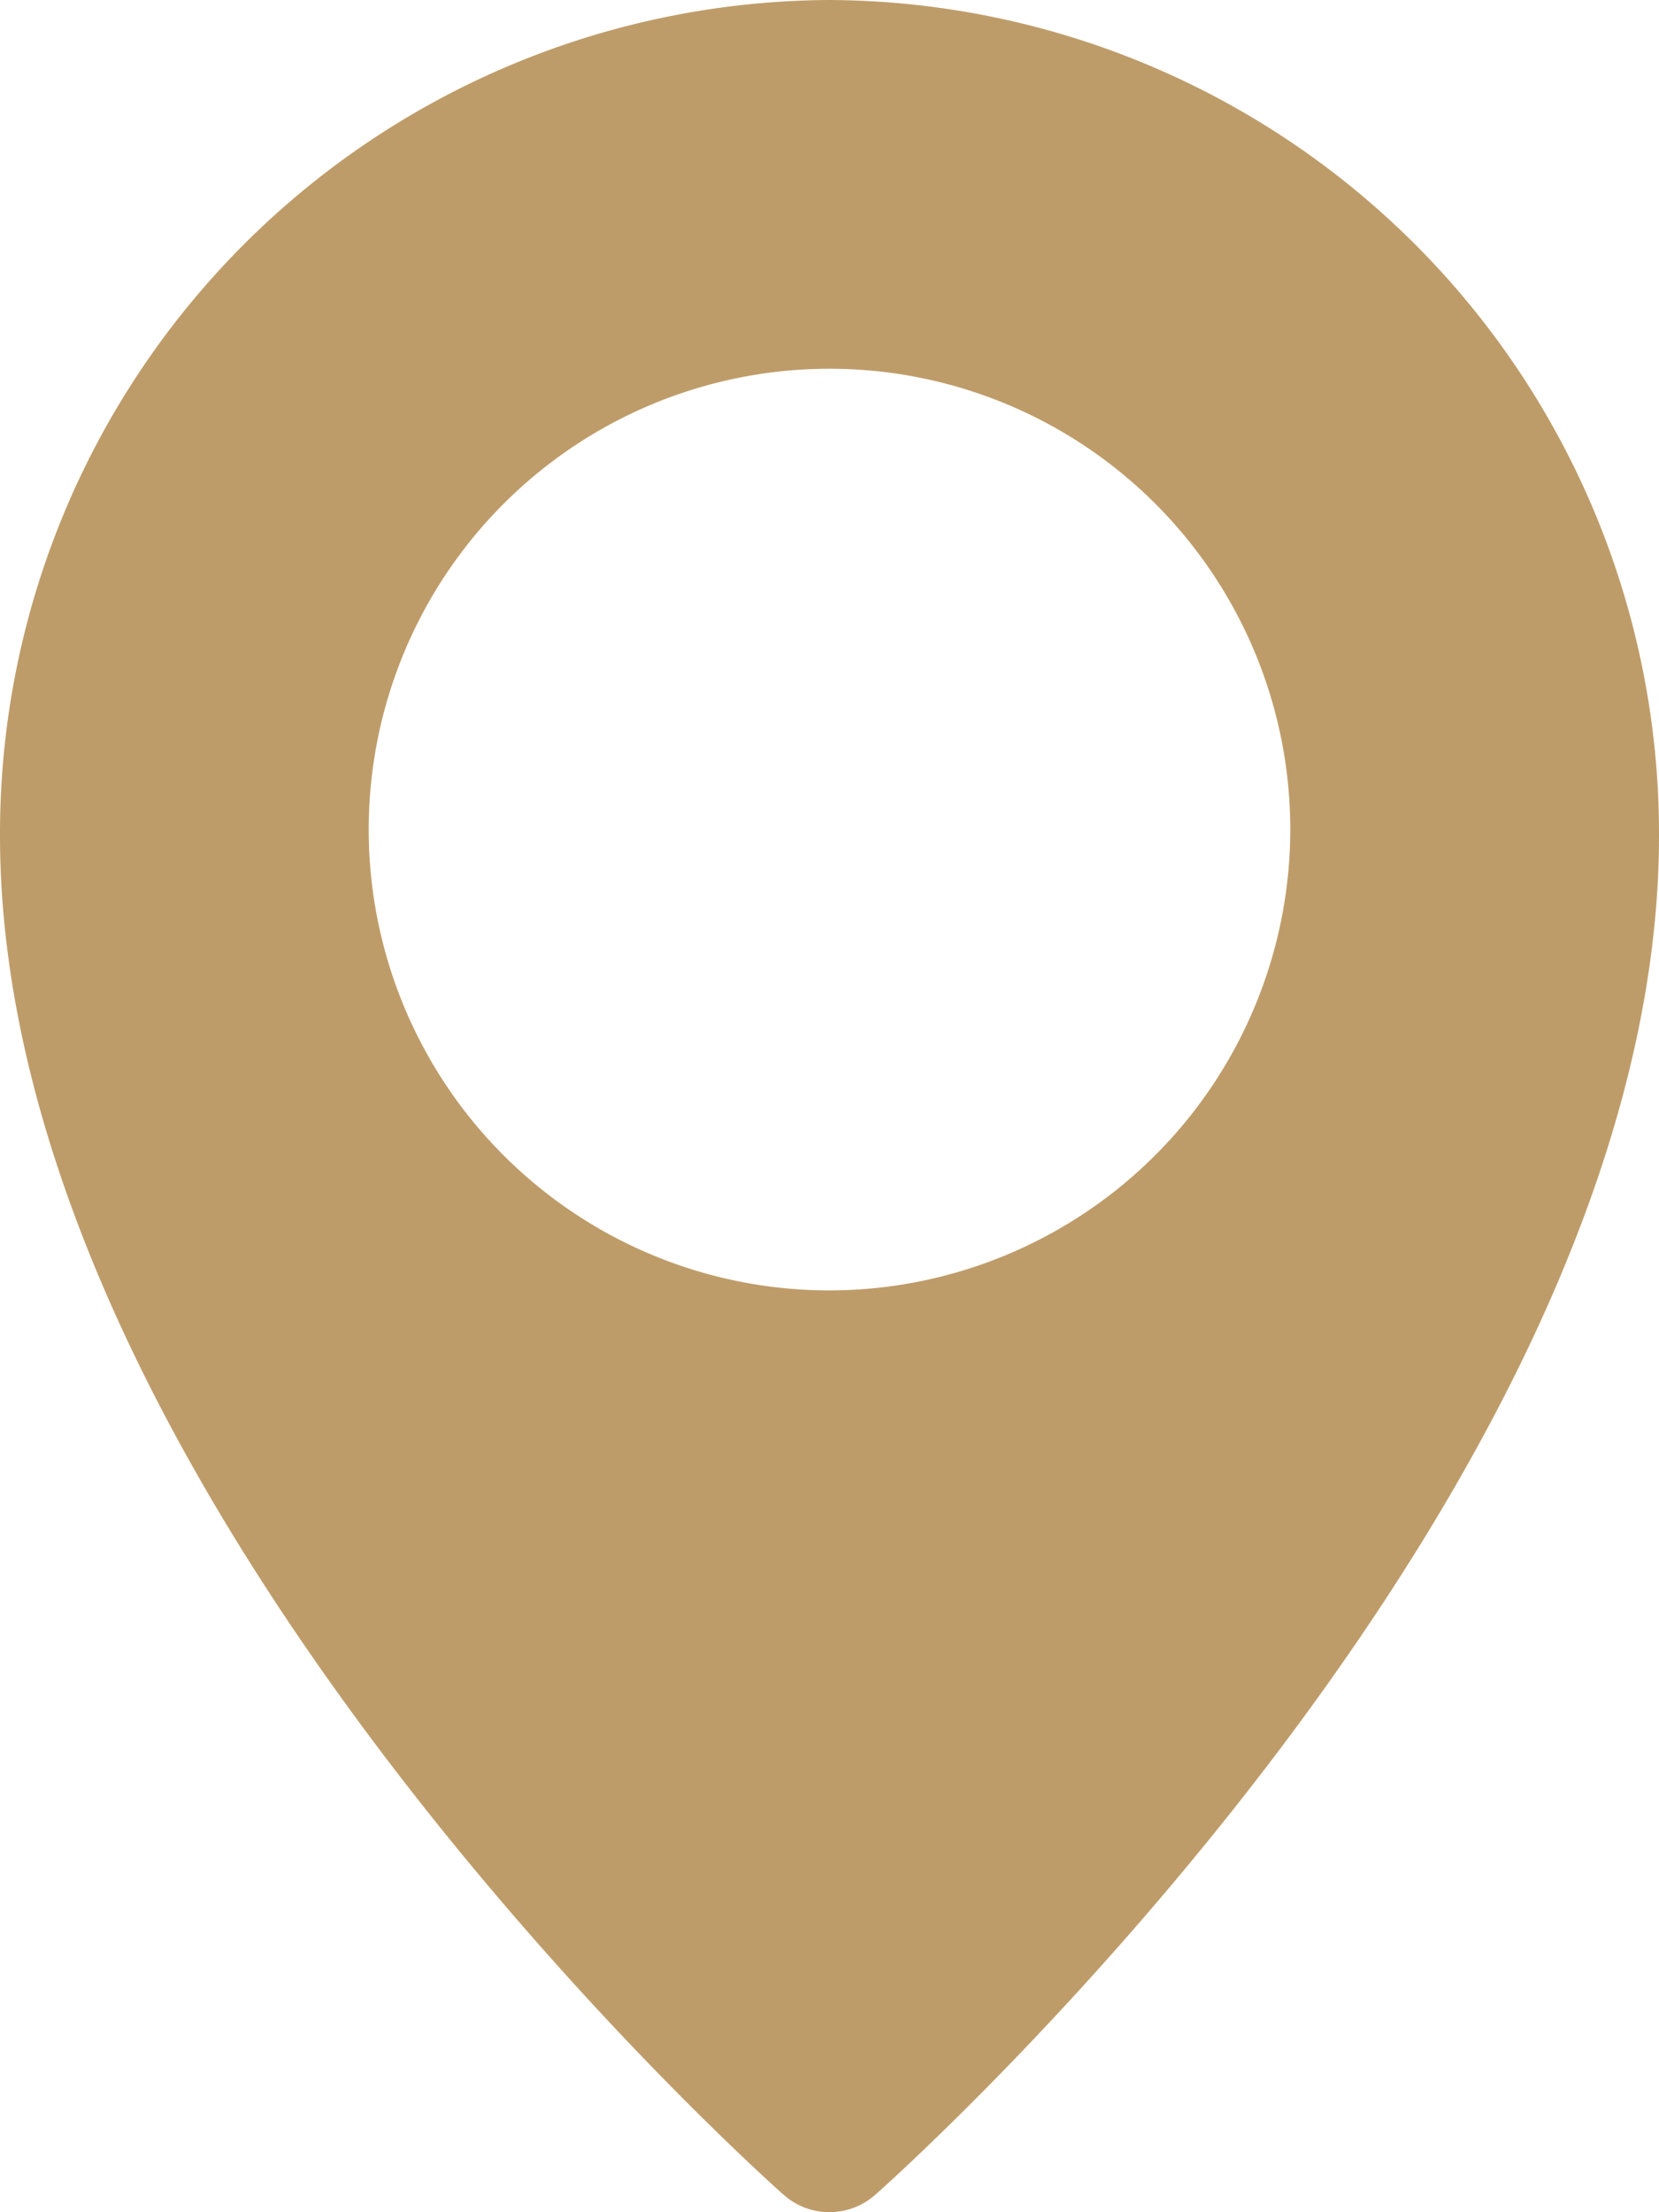 <svg xmlns="http://www.w3.org/2000/svg" width="12" height="16" viewBox="0 0 12 16">
    <path id="location-pin" d="M9,0A6.029,6.029,0,0,0,3,6.043c0,4.735,5.436,9.625,5.667,9.83a.5.5,0,0,0,.665,0C9.564,15.668,15,10.779,15,6.043A6.029,6.029,0,0,0,9,0ZM9,9.333A3.333,3.333,0,1,1,12.333,6,3.337,3.337,0,0,1,9,9.333Z" transform="translate(-3)" fill="#be9c69"/>
</svg>
